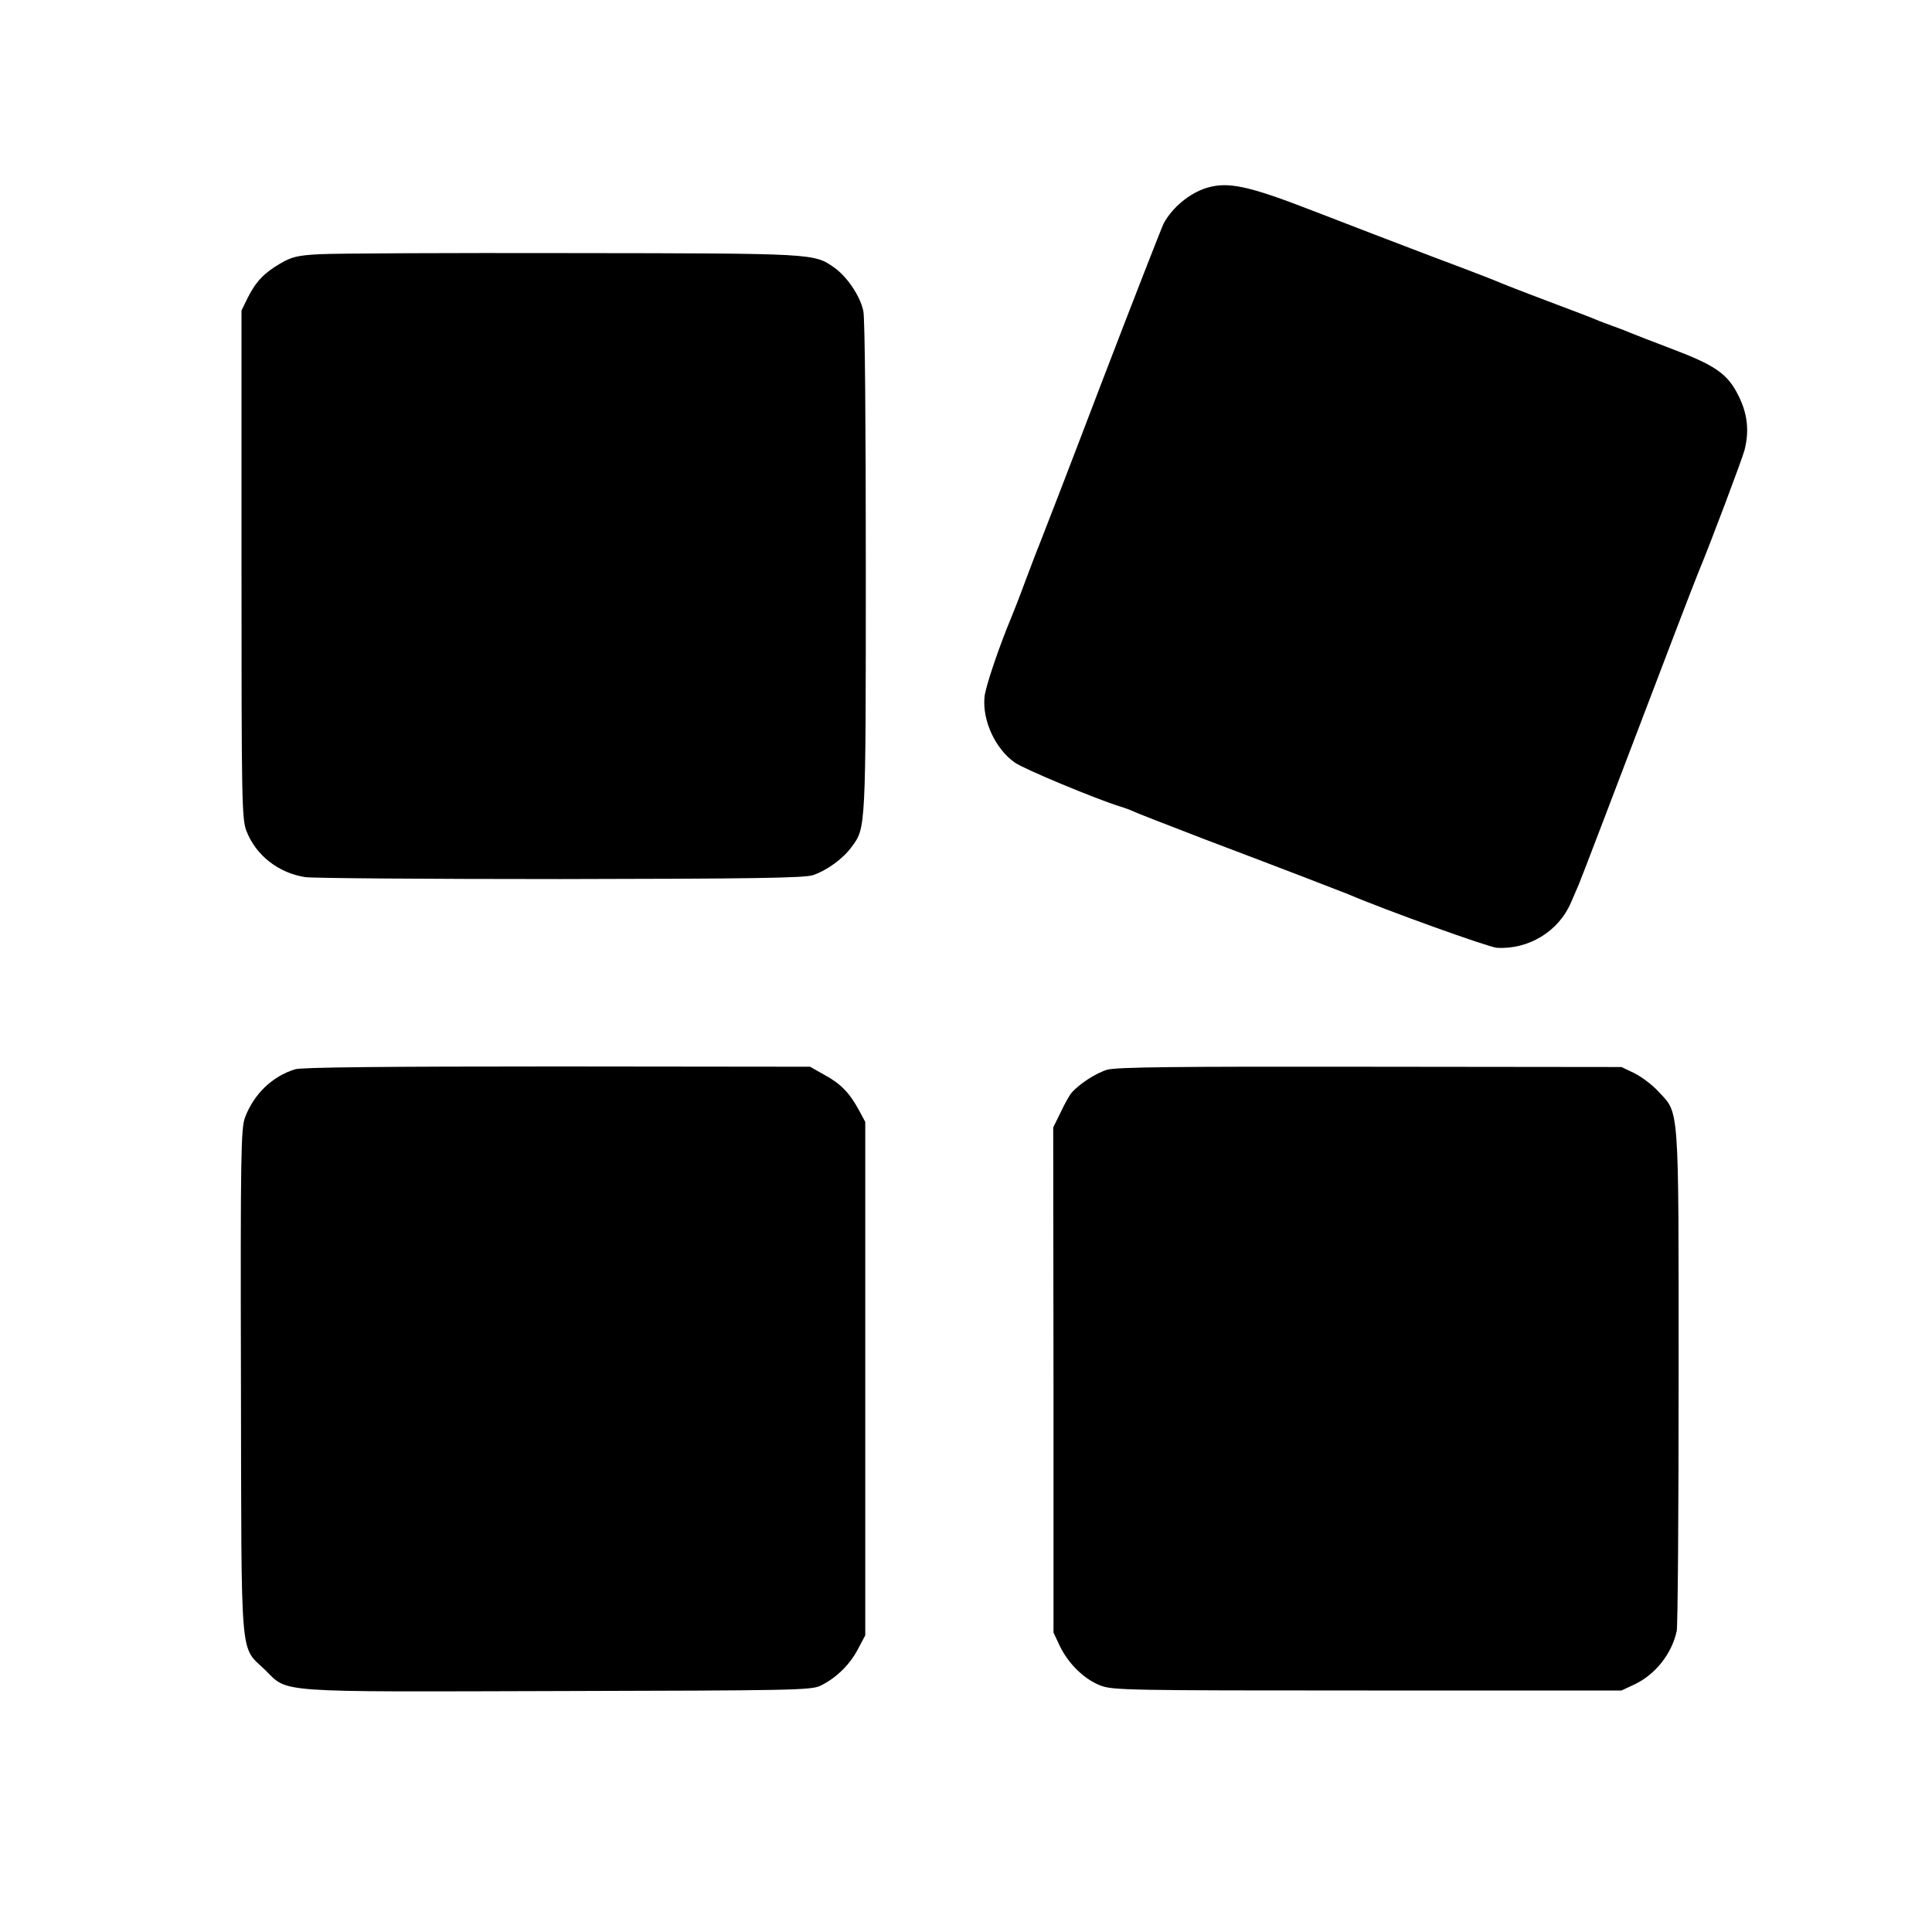 <?xml version="1.0" standalone="no"?>
<!DOCTYPE svg PUBLIC "-//W3C//DTD SVG 20010904//EN"
 "http://www.w3.org/TR/2001/REC-SVG-20010904/DTD/svg10.dtd">
<svg version="1.0" xmlns="http://www.w3.org/2000/svg"
 width="700pt" height="700pt" viewBox="0 0 700 700"
 preserveAspectRatio="xMidYMid meet">
<g transform="translate(0,700) scale(0.1,-0.1)"
fill="#000000" stroke="none">
<path d="M4371 6319 c-61 -19 -124 -71 -155 -129 -7 -14 -109 -275 -226 -580
-116 -305 -218 -568 -225 -585 -7 -16 -29 -75 -50 -130 -20 -55 -43 -113 -50
-130 -43 -102 -96 -257 -98 -291 -8 -86 40 -188 110 -237 34 -24 292 -131 378
-158 17 -5 39 -13 50 -18 11 -6 128 -51 260 -102 312 -118 495 -189 520 -199
138 -59 506 -191 538 -194 115 -7 224 59 269 164 11 25 23 54 28 65 8 18 109
283 346 905 41 107 81 211 89 230 40 95 158 409 166 440 17 68 11 129 -21 194
-39 80 -82 111 -240 171 -69 26 -138 53 -155 60 -16 7 -46 18 -65 25 -19 7
-44 16 -55 21 -11 5 -92 36 -180 69 -88 33 -169 65 -180 70 -11 5 -117 46
-235 90 -118 45 -314 120 -435 167 -232 90 -306 106 -384 82z"/>
<path d="M1159 6079 c-81 -4 -103 -10 -144 -34 -58 -34 -88 -65 -118 -125
l-22 -45 0 -920 c0 -855 1 -923 18 -966 34 -88 116 -152 213 -167 27 -4 443
-7 924 -7 701 1 883 4 915 14 51 17 110 60 141 103 51 69 51 59 51 1011 0 507
-3 906 -9 930 -11 54 -59 125 -106 158 -73 51 -71 51 -948 52 -451 1 -862 -1
-915 -4z"/>
<path d="M1070 3126 c-83 -25 -150 -90 -182 -174 -15 -39 -17 -133 -15 -960 2
-1042 -5 -951 89 -1044 83 -82 28 -78 1063 -75 842 2 913 3 947 19 56 27 106
75 136 132 l27 51 0 930 0 930 -22 41 c-34 63 -66 97 -125 129 l-53 30 -915 1
c-618 0 -926 -3 -950 -10z"/>
<path d="M4011 3124 c-40 -12 -102 -52 -129 -84 -7 -8 -25 -40 -39 -70 l-27
-55 1 -915 0 -915 23 -49 c31 -64 88 -120 147 -143 45 -17 99 -18 968 -18
l920 0 47 22 c76 36 135 111 153 193 4 19 7 435 7 925 0 999 3 948 -74 1031
-22 24 -61 53 -87 66 l-46 22 -911 1 c-696 1 -921 -1 -953 -11z"/>
</g>
</svg>
